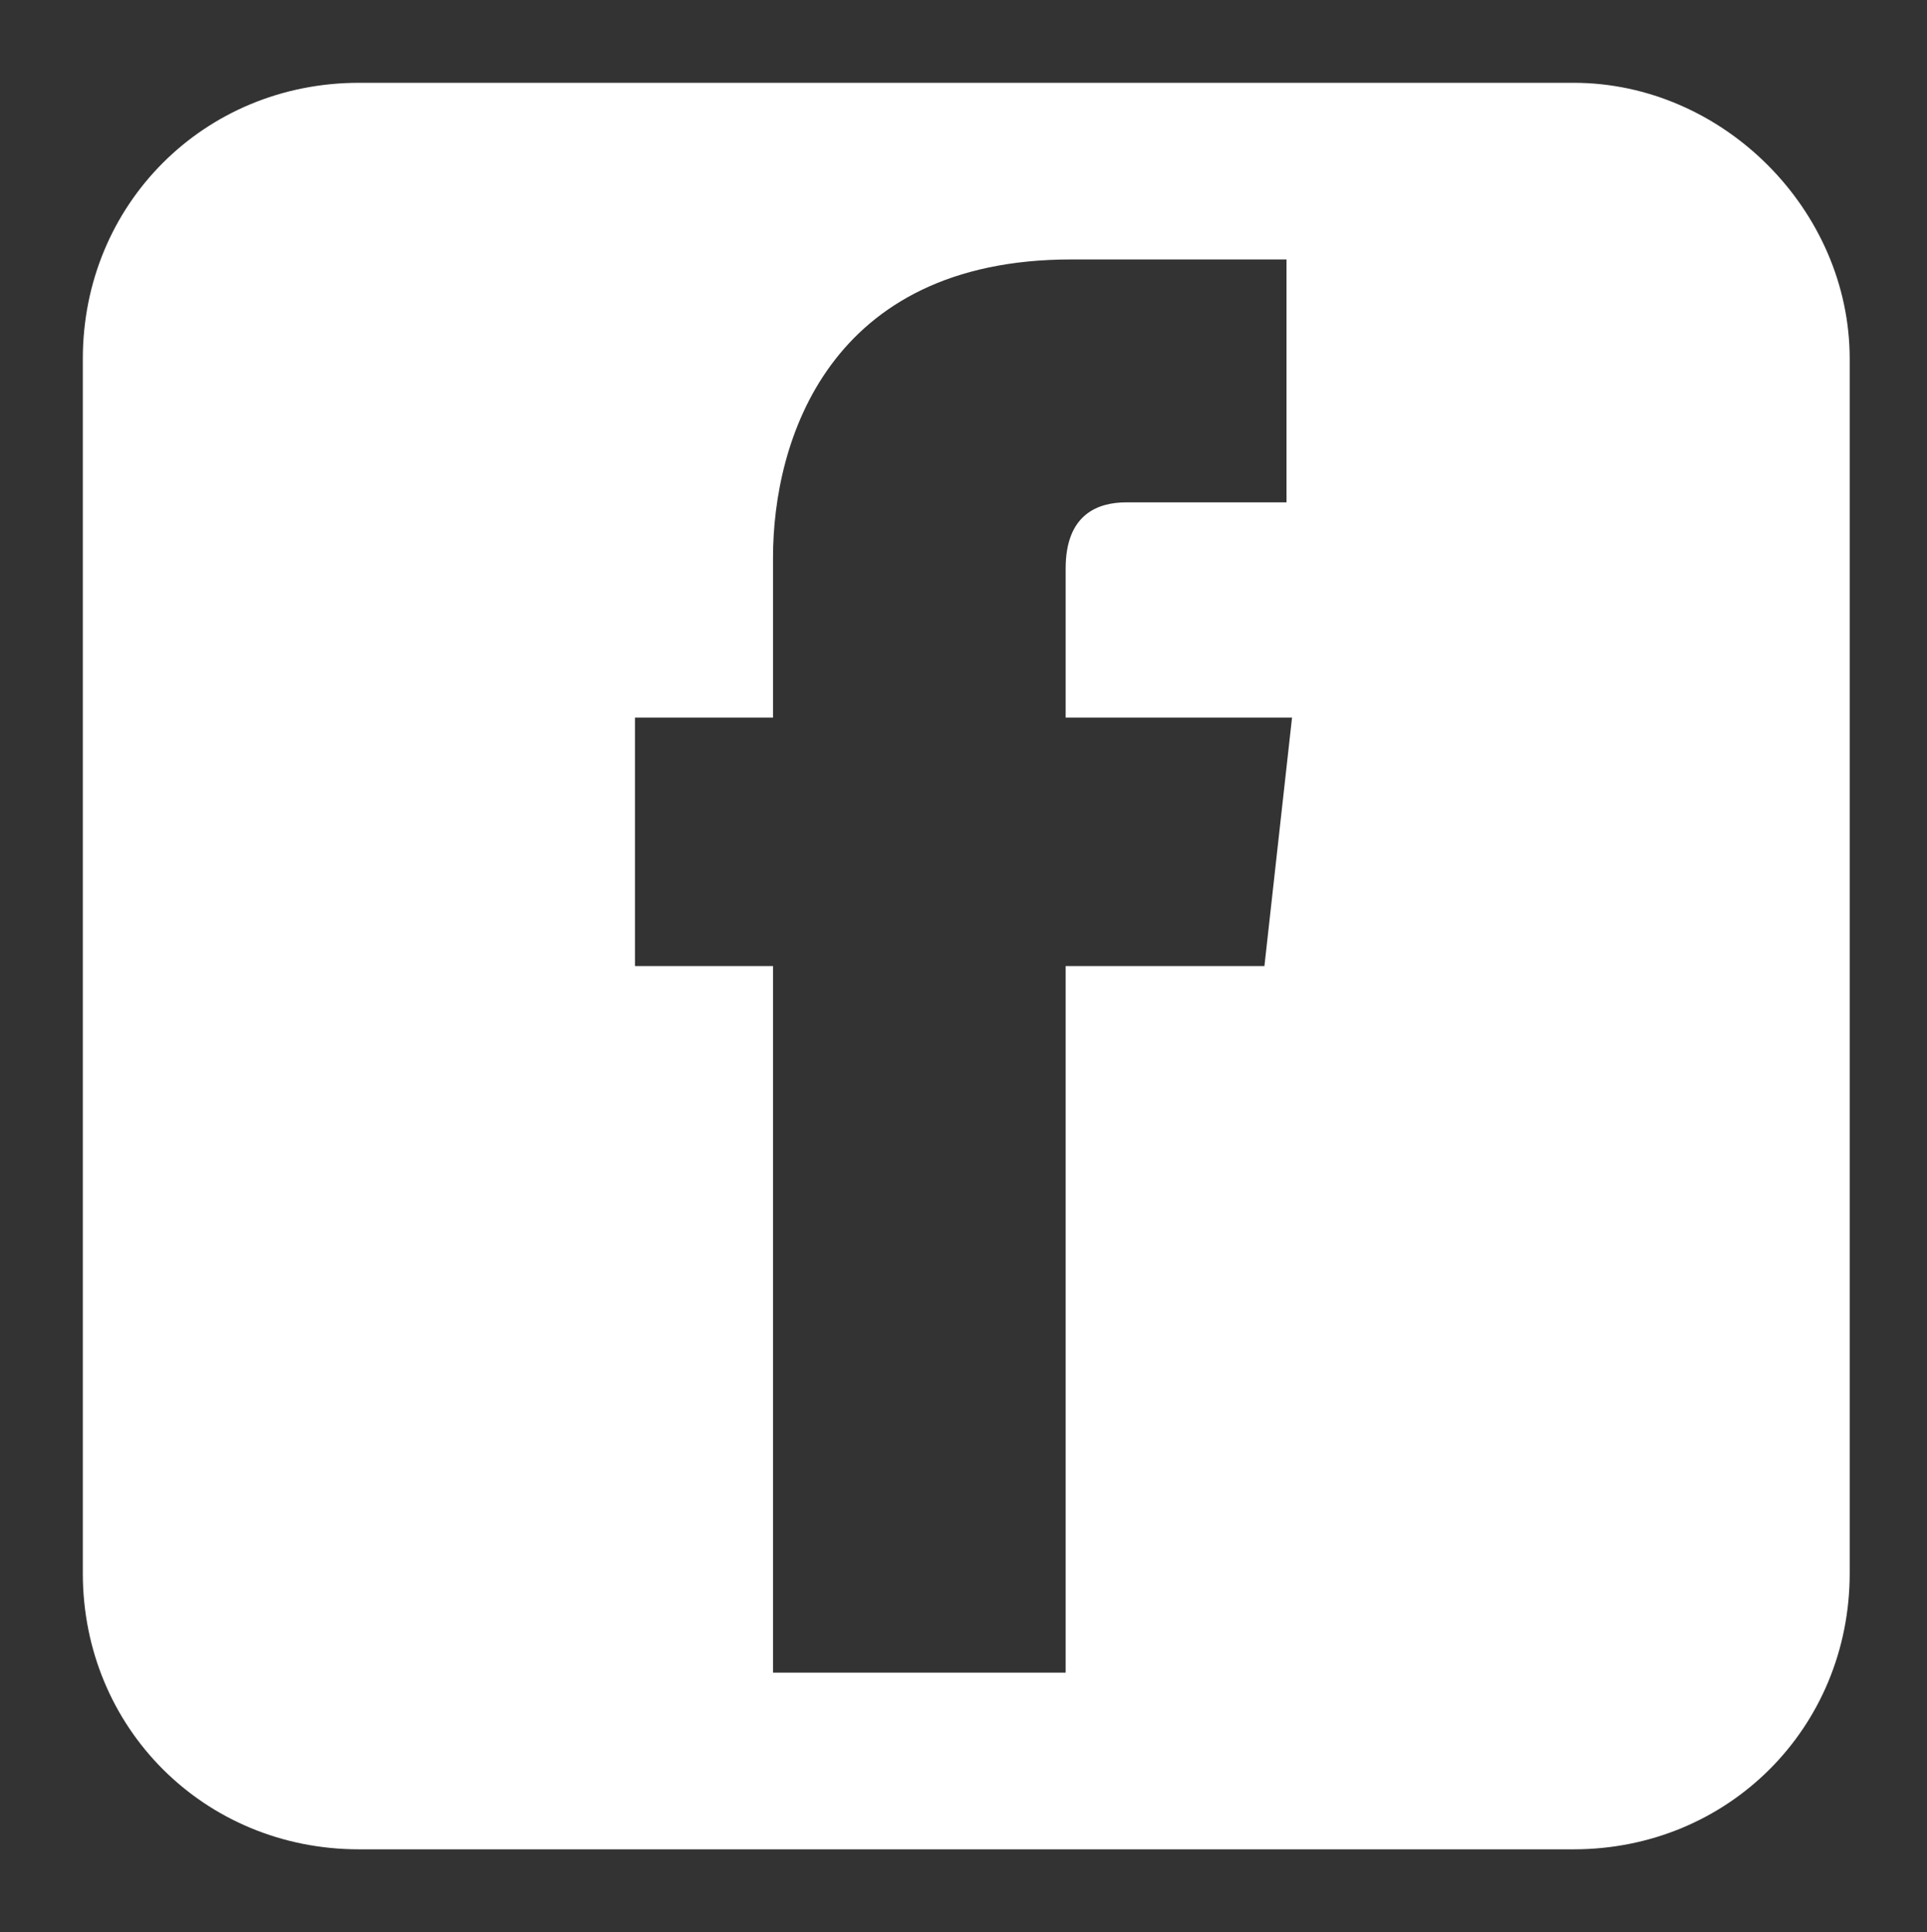 <?xml version="1.0" encoding="utf-8"?>
<!-- Generator: Adobe Illustrator 22.1.0, SVG Export Plug-In . SVG Version: 6.00 Build 0)  -->
<svg xmlns="http://www.w3.org/2000/svg" xmlns:xlink="http://www.w3.org/1999/xlink" version="1.1" id="Facebook_reversed" x="0px" y="0px" viewBox="0 0 34.9 35" style="enable-background:new 0 0 34.9 35;" xml:space="preserve" width="34.9" height="35">
<rect x="0" y="0" width="34.9" height="35" fill="#333333" stroke="none"/>
<style type="text/css">
	.Arched_x0020_Green{fill:url(#SVGID_1_);stroke:#FFFFFF;stroke-width:0.25;stroke-miterlimit:1;}
	.st0{fill:#FFFFFF;}
</style>
<linearGradient id="SVGID_1_" gradientUnits="userSpaceOnUse" x1="-315" y1="580.281" x2="-314.293" y2="579.574">
	<stop offset="0" style="stop-color:#20AC4B"/>
	<stop offset="0.983" style="stop-color:#19361A"/>
</linearGradient>
<path class="st0" d="M28.5,1.5h-22c-2.8,0-5,2.2-5,5v22c0,2.8,2.2,5,5,5h22c2.8,0,5-2.2,5-5v-22C33.5,3.8,31.2,1.5,28.5,1.5z   M22.9,17.5h-3.6c0,5.7,0,12.8,0,12.8H14c0,0,0-7,0-12.8h-2.5V13H14v-2.9c0-2.1,1-5.4,5.4-5.4l3.9,0v4.4c0,0-2.4,0-2.9,0  c-0.5,0-1.1,0.2-1.1,1.2V13h4.1L22.9,17.5z"/>
</svg>
